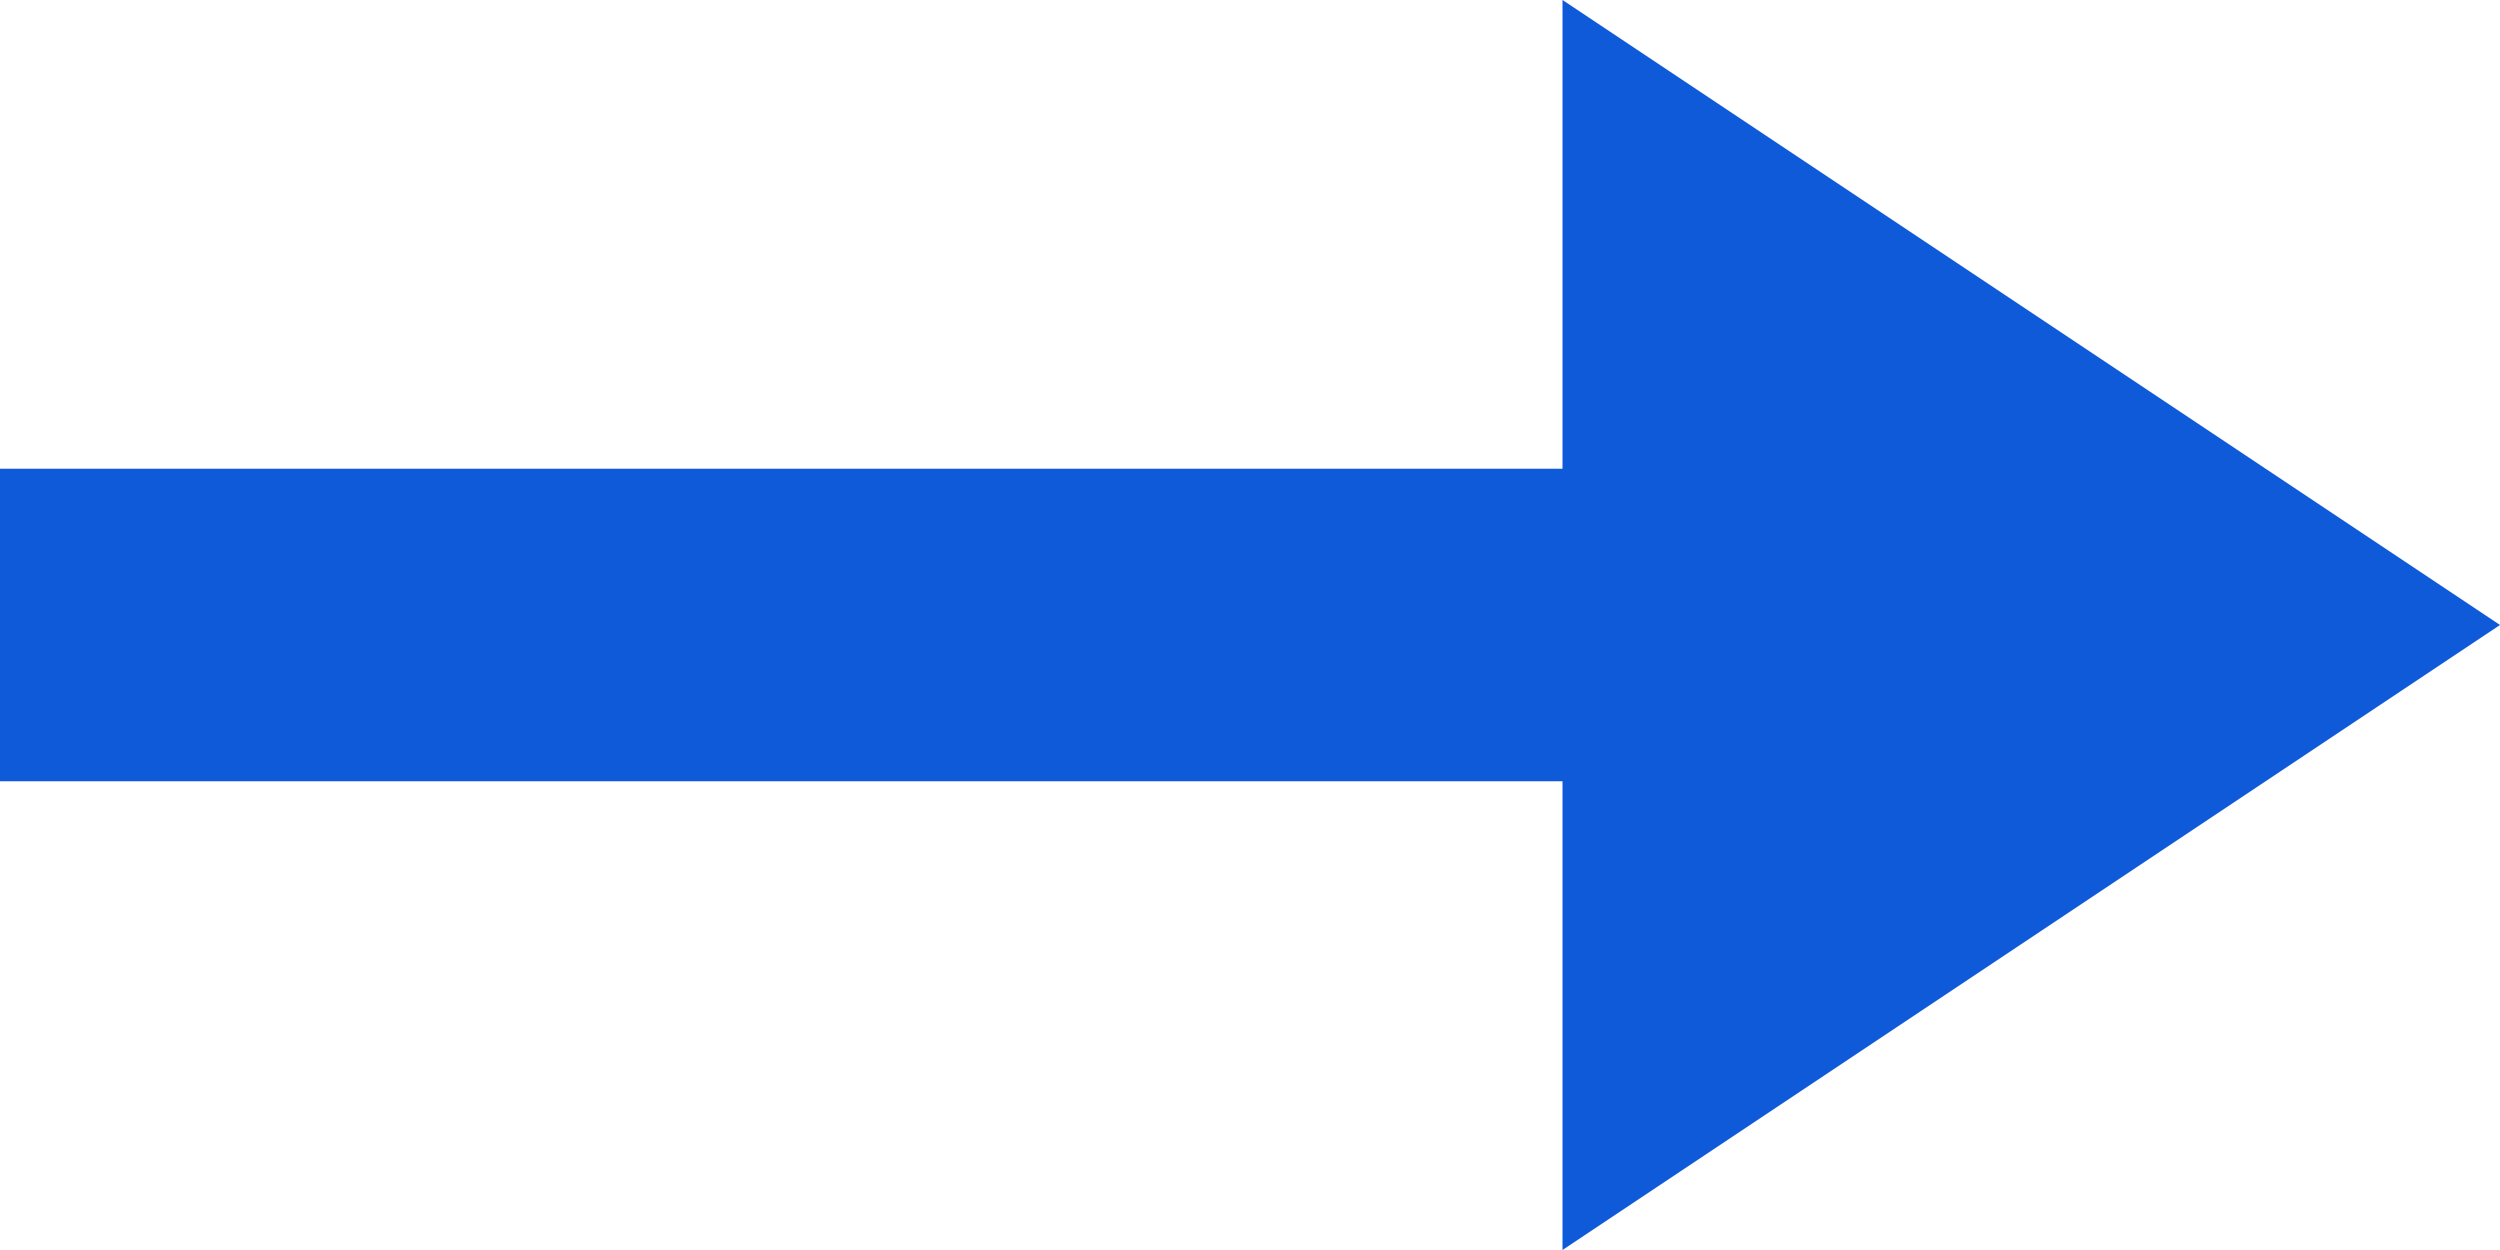<?xml version="1.0" encoding="UTF-8"?> <svg xmlns="http://www.w3.org/2000/svg" xmlns:xlink="http://www.w3.org/1999/xlink" width="16px" height="8px" viewBox="0 0 16 8" version="1.1"><title>Arrow</title><g id="Homepage-Design" stroke="none" stroke-width="1" fill="none" fill-rule="evenodd"><g id="Home-(Truncated)" transform="translate(-421, -896)" fill="#0E5AD8"><g id="Arrow-Button" transform="translate(324, 894)"><path d="M97,5 L107,5 L107,7 L97,7 Z M113,6 L107,2 L107,10 L113,6 Z" id="Arrow"></path></g></g></g></svg> 
